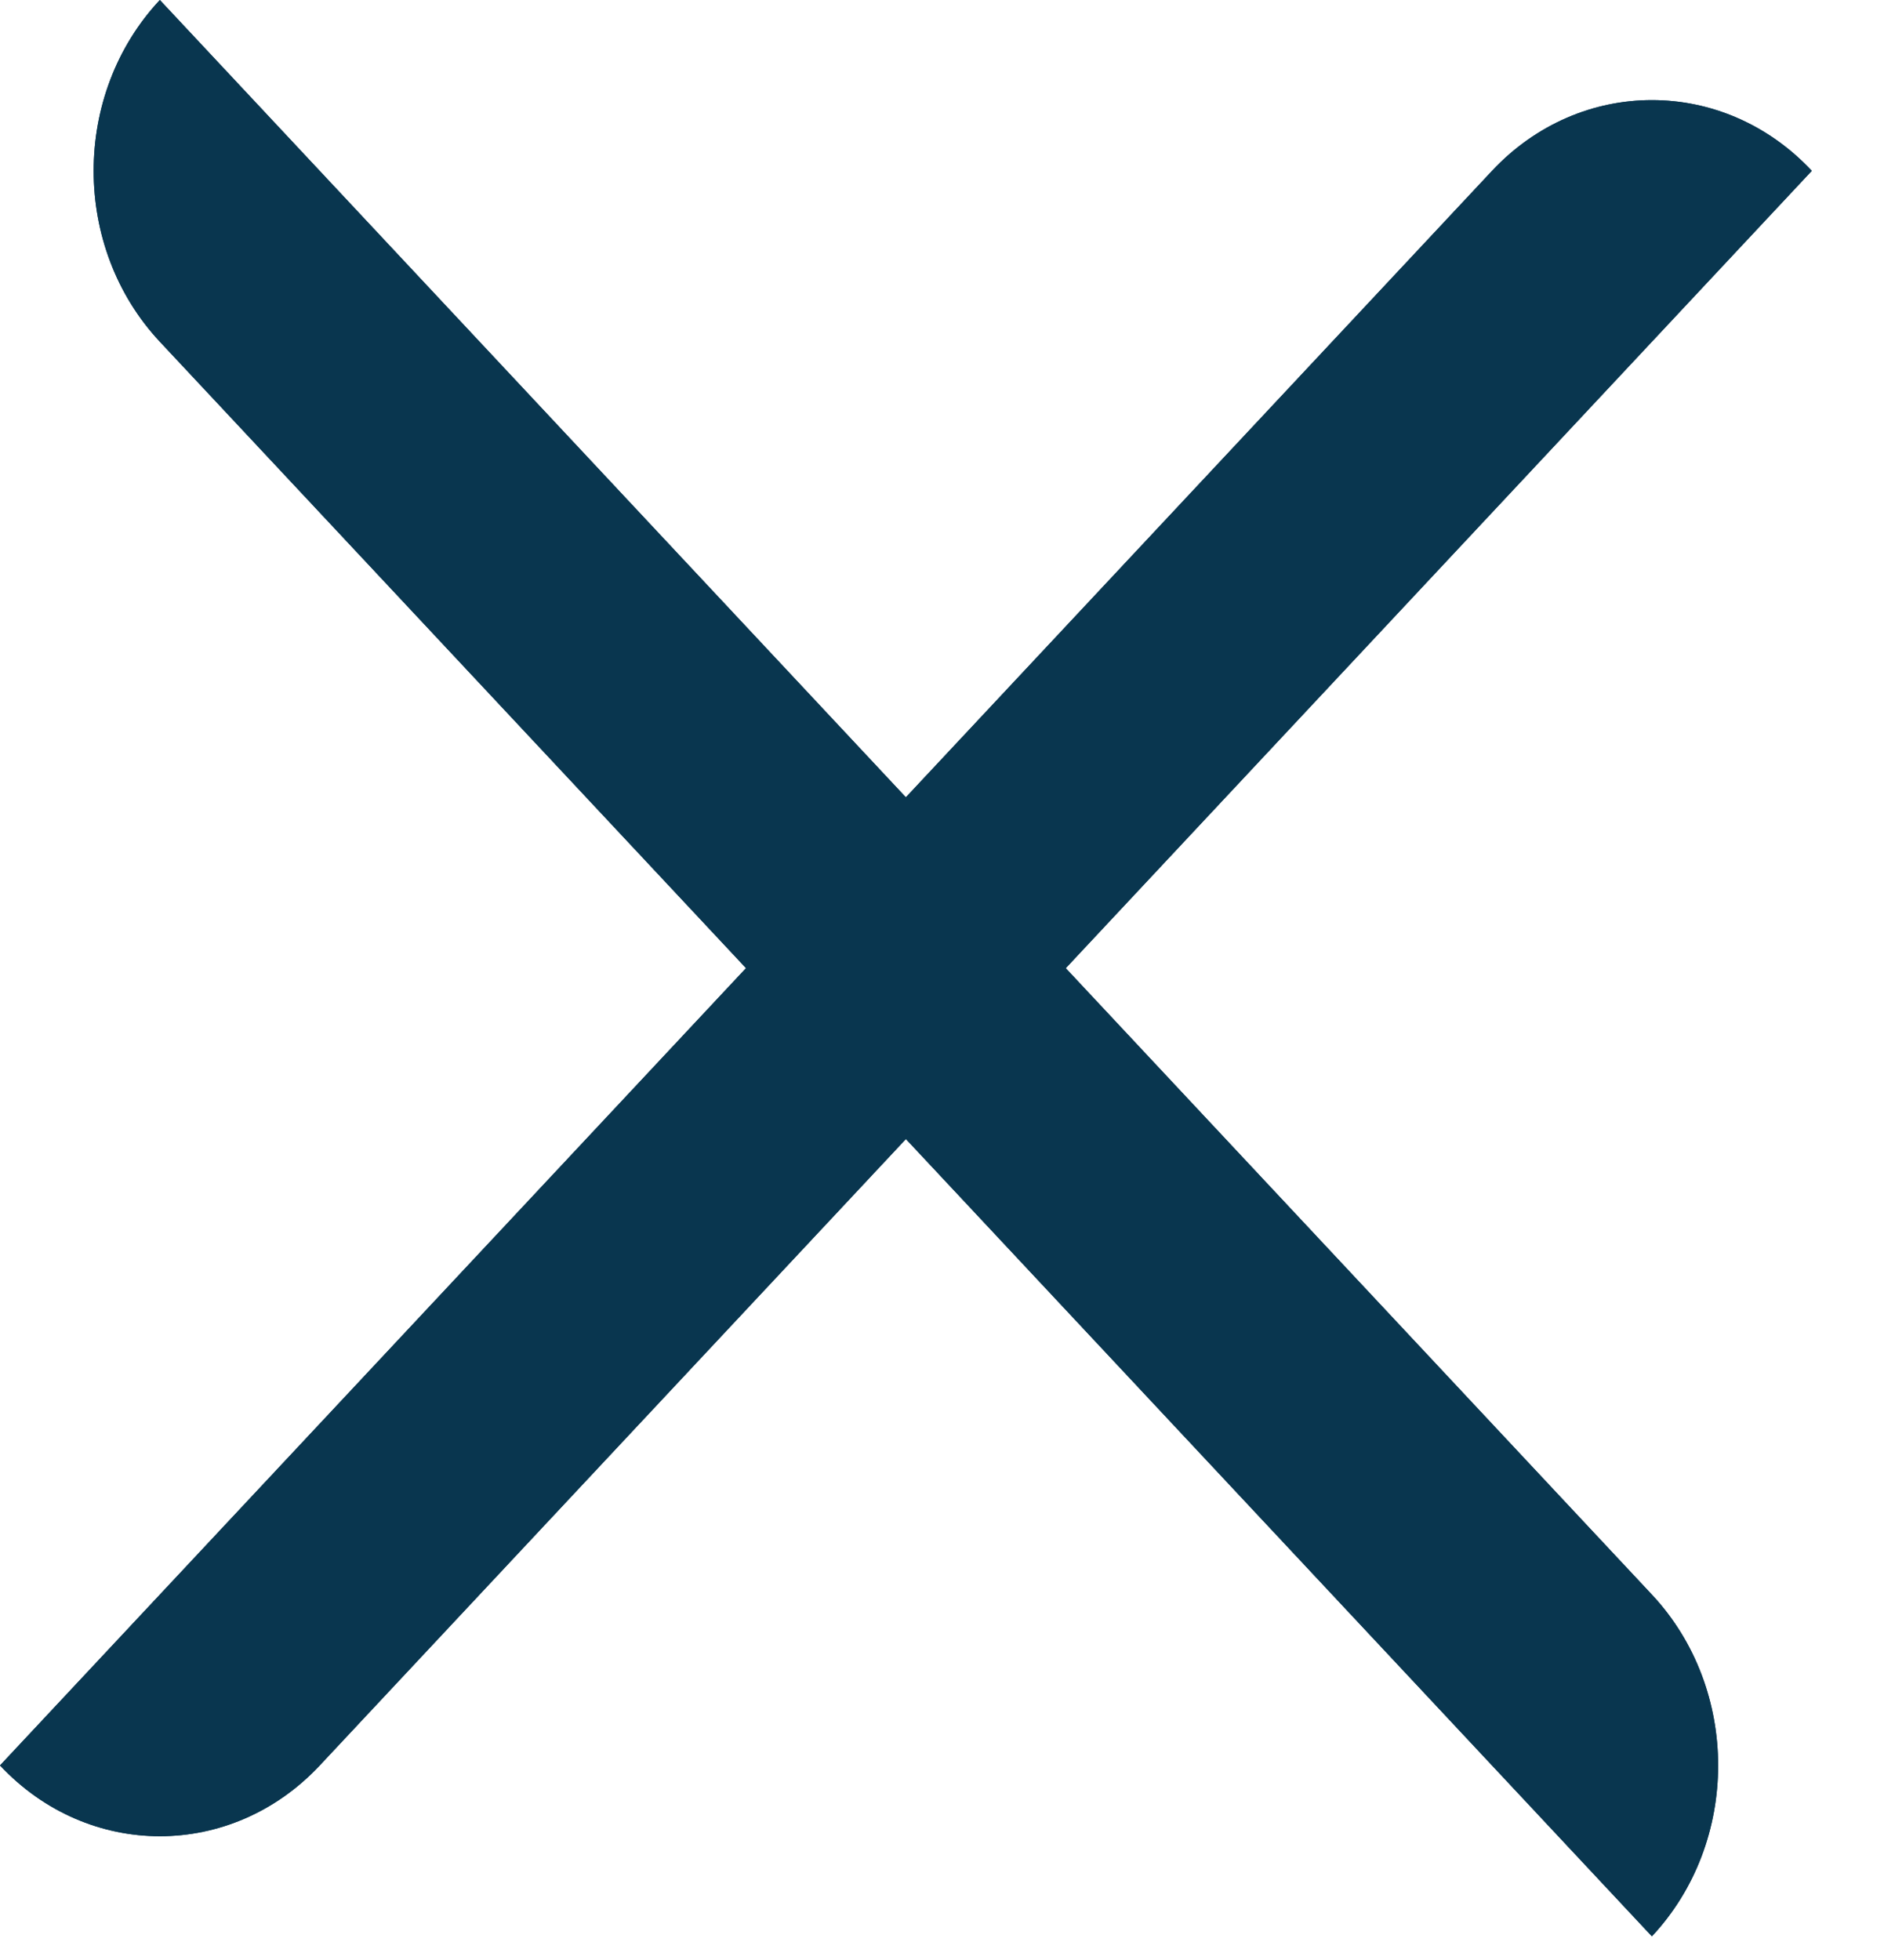 <svg width="25" height="26" viewBox="0 0 25 26" fill="none" xmlns="http://www.w3.org/2000/svg">
<path d="M0 23.419L19.799 2.266C20.971 1.015 22.87 1.015 24.042 2.266L13.082 13.976L4.243 23.419C3.071 24.671 1.172 24.671 0 23.419Z" fill="#09364F"/>
<path d="M0 23.419L19.799 2.266C20.971 1.015 22.87 1.015 24.042 2.266L13.082 13.976L4.243 23.419C3.071 24.671 1.172 24.671 0 23.419Z" fill="#09364F"/>
<path d="M2.121 0L21.92 21.153C23.092 22.405 23.092 24.434 21.92 25.686L10.96 13.976L2.121 4.533C0.95 3.281 0.95 1.252 2.121 0Z" fill="#09364F"/>
<path d="M2.121 0L21.92 21.153C23.092 22.405 23.092 24.434 21.92 25.686L10.96 13.976L2.121 4.533C0.95 3.281 0.95 1.252 2.121 0Z" fill="#09364F"/>
</svg>
